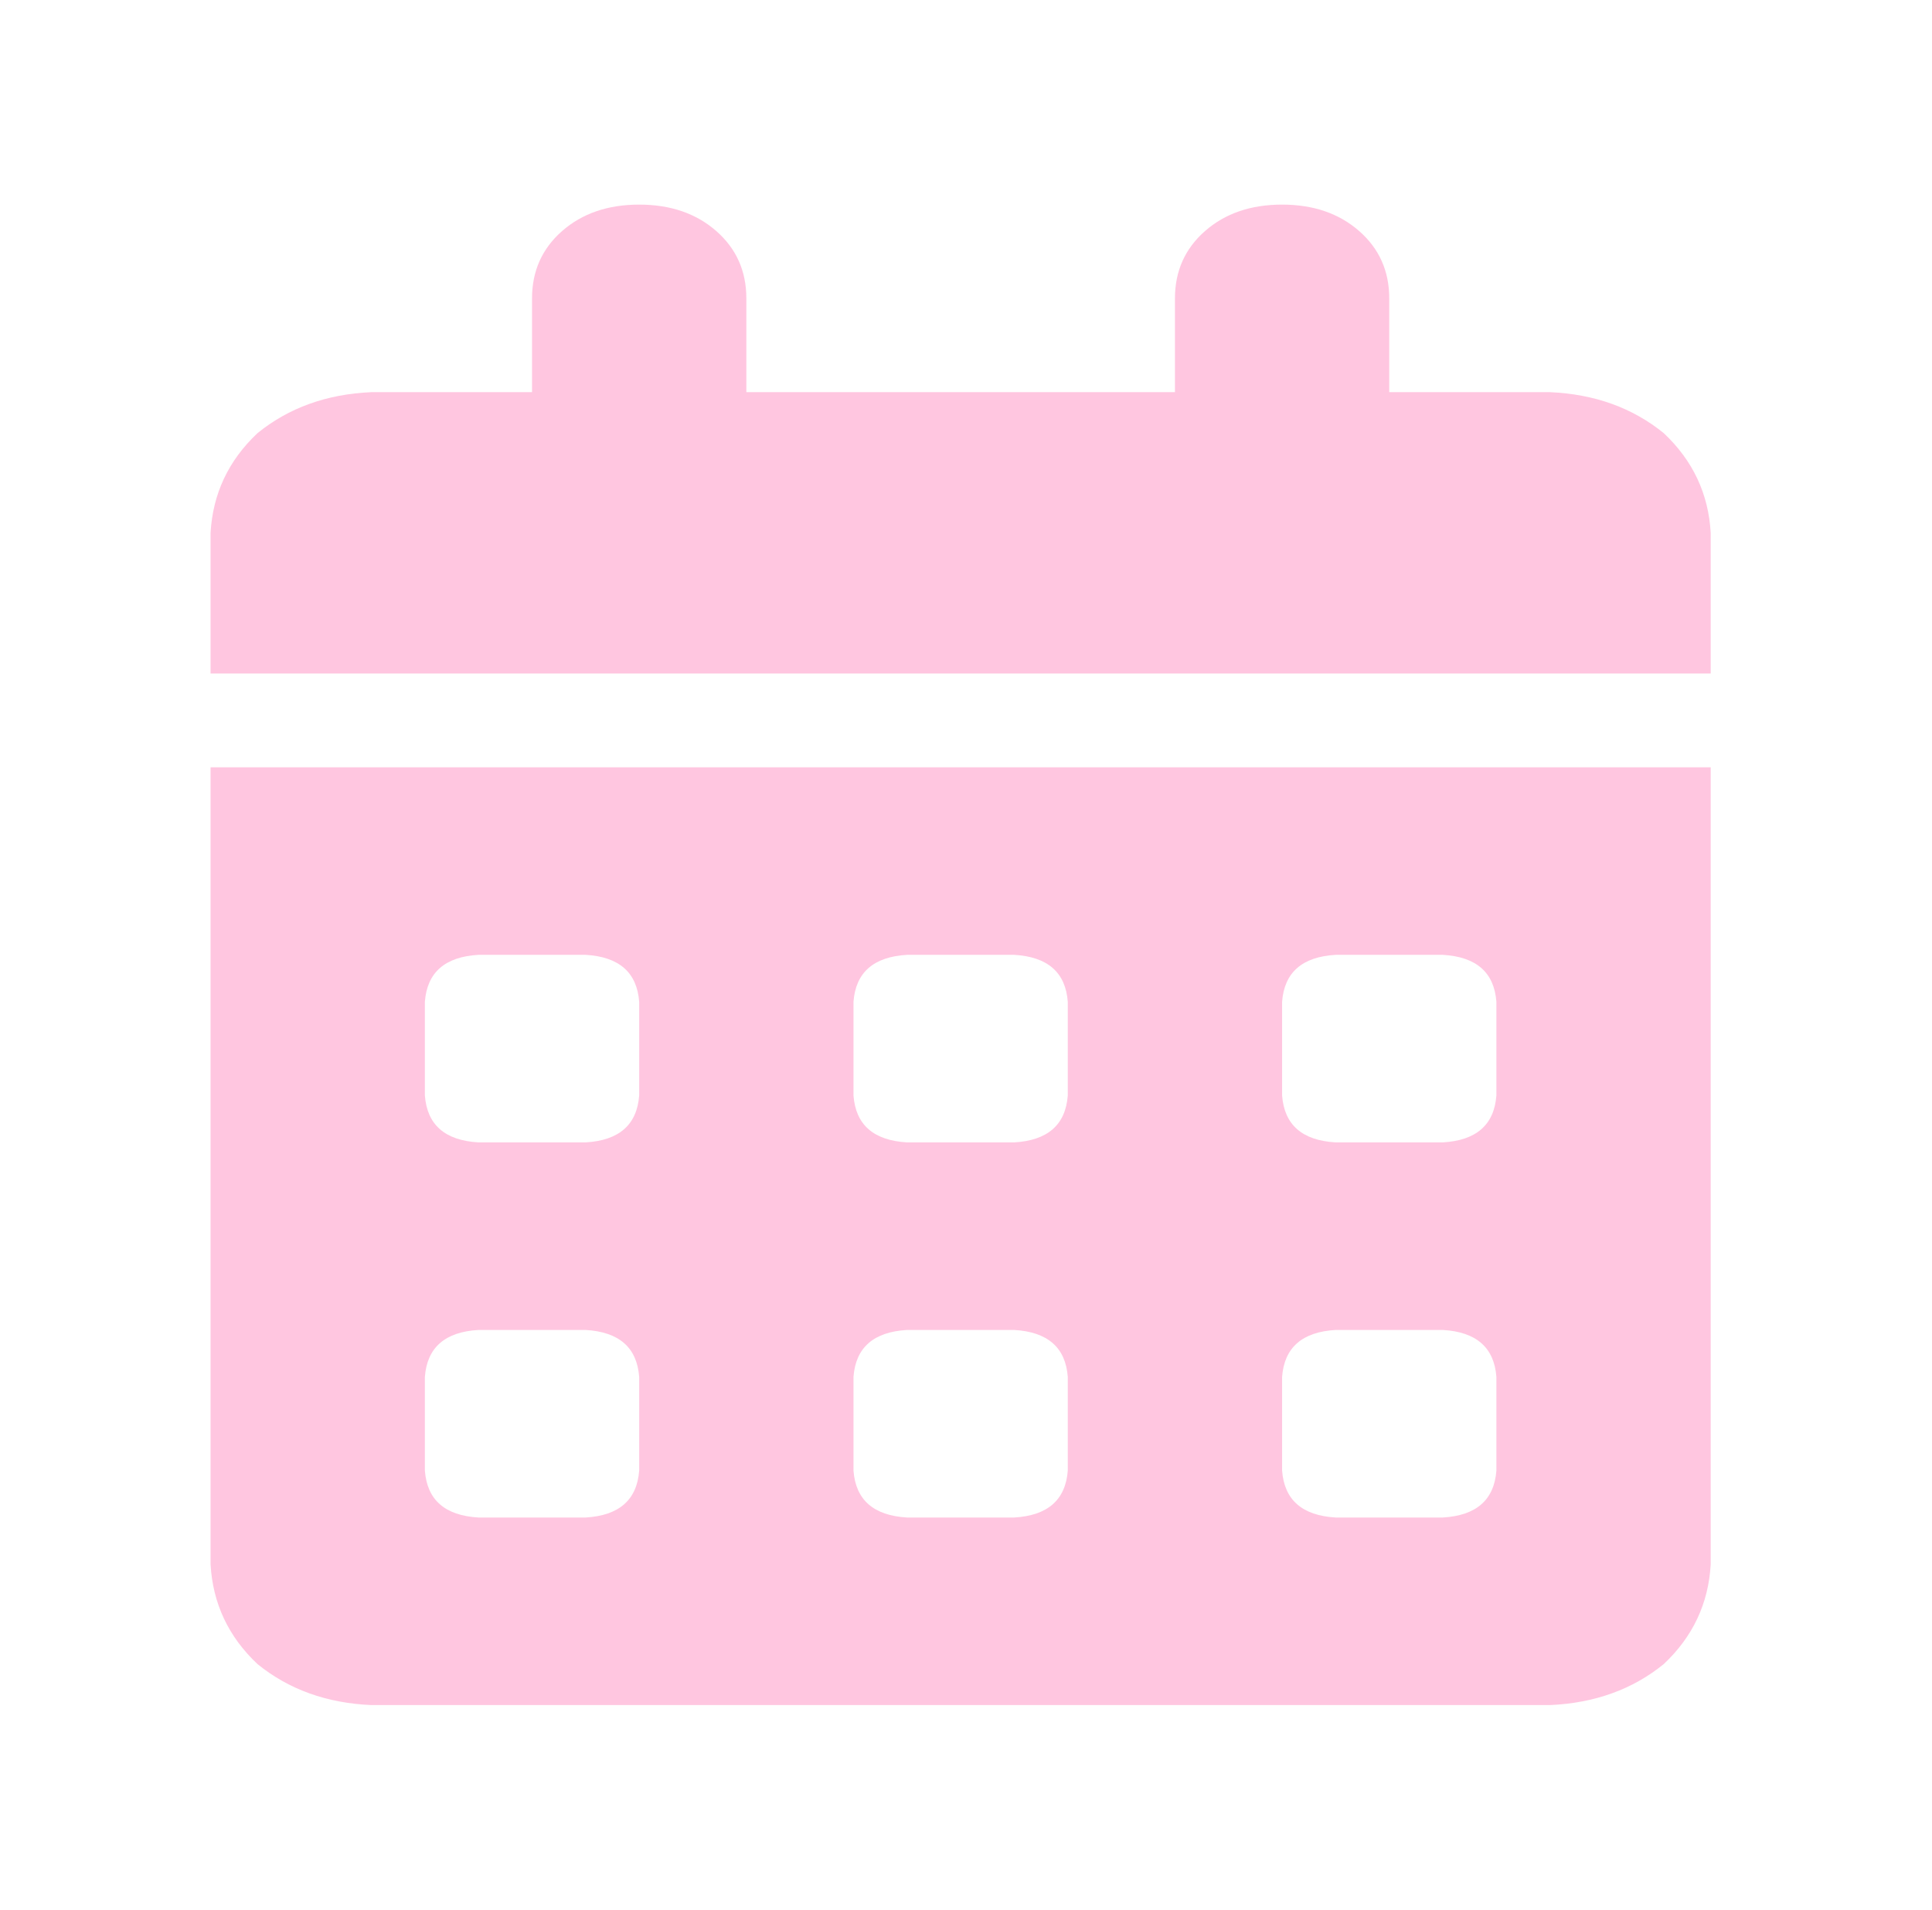 <svg width="85" height="84" viewBox="0 0 85 84" fill="none" xmlns="http://www.w3.org/2000/svg">
<path d="M28.121 9C29.496 9 30.626 9.387 31.51 10.16C32.394 10.934 32.836 11.922 32.836 13.125V17.25H51.693V13.125C51.693 11.922 52.135 10.934 53.019 10.16C53.902 9.387 55.032 9 56.407 9C57.782 9 58.911 9.387 59.795 10.16C60.679 10.934 61.121 11.922 61.121 13.125V17.25H68.193C70.157 17.336 71.826 17.938 73.201 19.055C74.478 20.258 75.166 21.719 75.264 23.438V29.625H9.264V23.438C9.362 21.719 10.05 20.258 11.326 19.055C12.701 17.938 14.371 17.336 16.335 17.25H23.407V13.125C23.407 11.922 23.849 10.934 24.733 10.16C25.617 9.387 26.746 9 28.121 9ZM9.264 33.75H75.264V68.812C75.166 70.531 74.478 71.992 73.201 73.195C71.826 74.312 70.157 74.914 68.193 75H16.335C14.371 74.914 12.701 74.312 11.326 73.195C10.05 71.992 9.362 70.531 9.264 68.812V33.75ZM18.693 44.062V48.188C18.791 49.477 19.576 50.164 21.05 50.25H25.764C27.237 50.164 28.023 49.477 28.121 48.188V44.062C28.023 42.773 27.237 42.086 25.764 42H21.05C19.576 42.086 18.791 42.773 18.693 44.062ZM37.55 44.062V48.188C37.648 49.477 38.434 50.164 39.907 50.25H44.621C46.094 50.164 46.88 49.477 46.978 48.188V44.062C46.88 42.773 46.094 42.086 44.621 42H39.907C38.434 42.086 37.648 42.773 37.55 44.062ZM58.764 42C57.291 42.086 56.505 42.773 56.407 44.062V48.188C56.505 49.477 57.291 50.164 58.764 50.25H63.478C64.951 50.164 65.737 49.477 65.835 48.188V44.062C65.737 42.773 64.951 42.086 63.478 42H58.764ZM18.693 60.562V64.688C18.791 65.977 19.576 66.664 21.05 66.75H25.764C27.237 66.664 28.023 65.977 28.121 64.688V60.562C28.023 59.273 27.237 58.586 25.764 58.5H21.05C19.576 58.586 18.791 59.273 18.693 60.562ZM39.907 58.5C38.434 58.586 37.648 59.273 37.55 60.562V64.688C37.648 65.977 38.434 66.664 39.907 66.75H44.621C46.094 66.664 46.88 65.977 46.978 64.688V60.562C46.88 59.273 46.094 58.586 44.621 58.5H39.907ZM56.407 60.562V64.688C56.505 65.977 57.291 66.664 58.764 66.75H63.478C64.951 66.664 65.737 65.977 65.835 64.688V60.562C65.737 59.273 64.951 58.586 63.478 58.5H58.764C57.291 58.586 56.505 59.273 56.407 60.562Z" fill="#FF8EC2" fill-opacity="0.5"/>
</svg>
